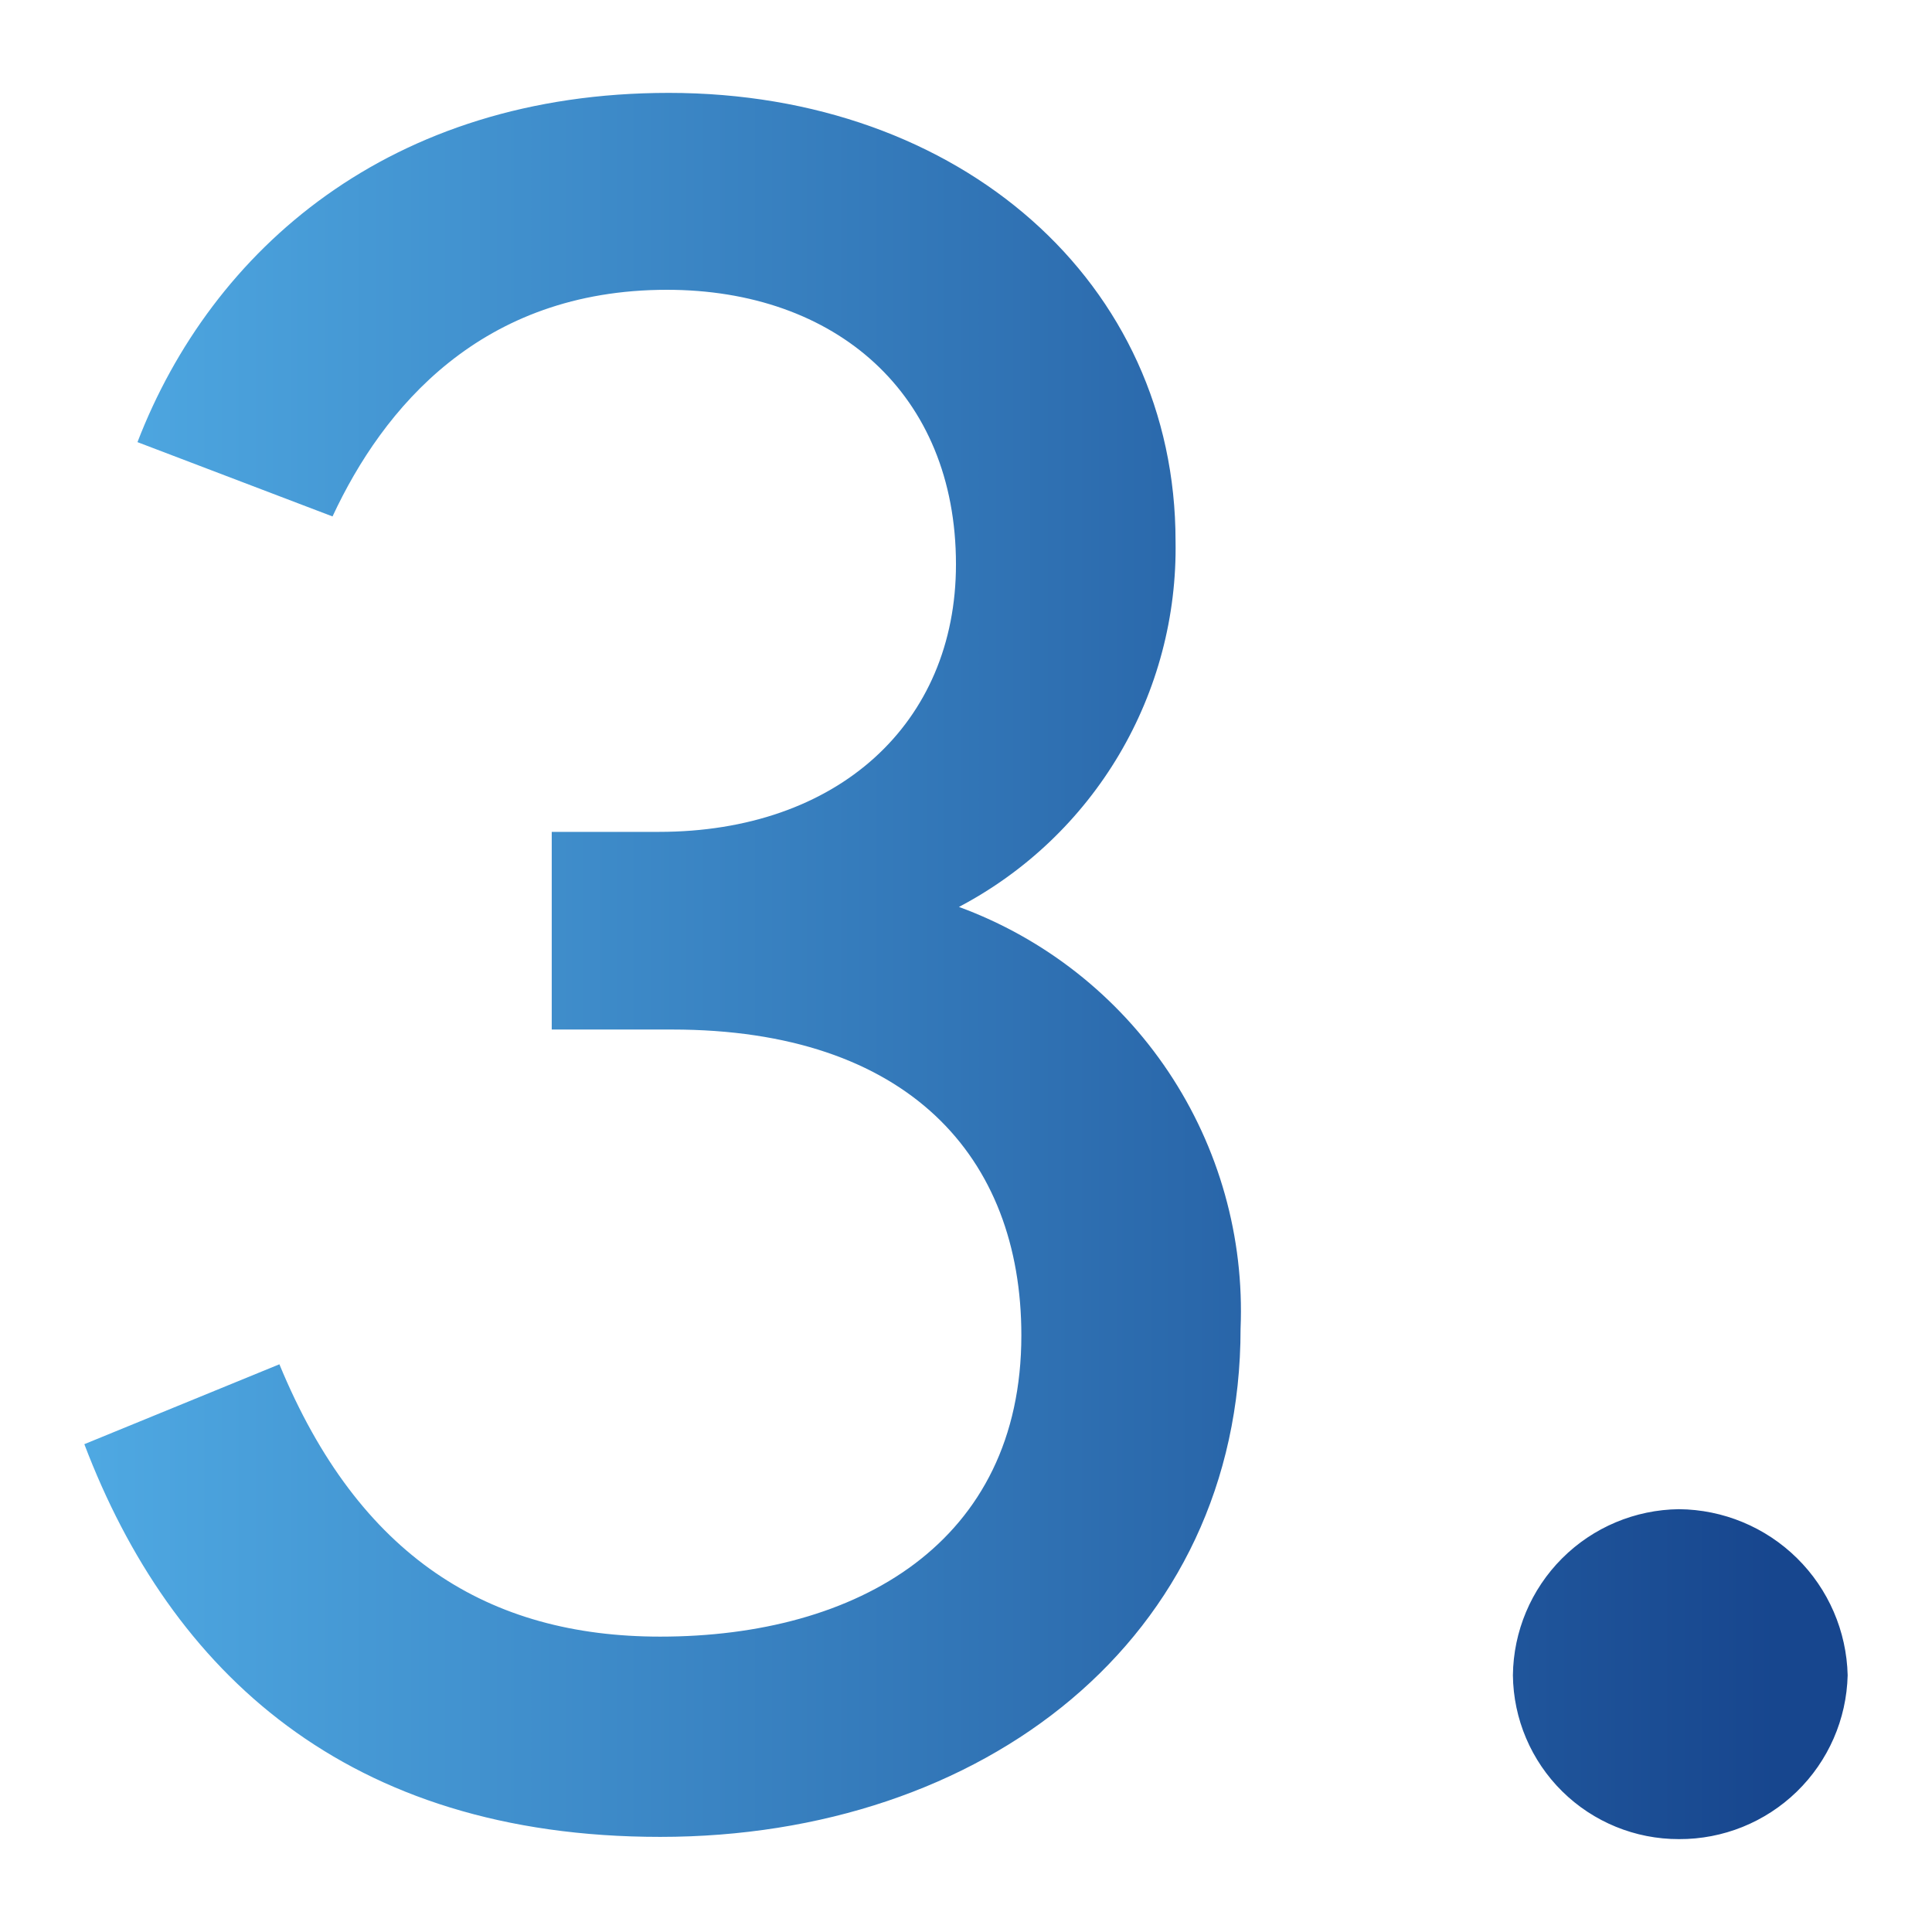 <svg id="adb0cf4e-fd5d-4632-af1f-3fab3e0c6106" data-name="Ebene 1" xmlns="http://www.w3.org/2000/svg" xmlns:xlink="http://www.w3.org/1999/xlink" width="52" height="52" viewBox="0 0 52 52"><defs><style>.a68df26e-1f04-4835-9b0d-bf1b005f99df{fill:none;}.b63afab7-5179-4ad4-8729-637a5379fb26{clip-path:url(#bf71df1c-f106-42b9-a4bf-eddc61a6d68d);}.a9ddc6f5-98e0-45ed-9004-d30b20835b93{fill:url(#a4e498cf-e05b-4427-8be3-90dcf9fb8525);}</style><clipPath id="bf71df1c-f106-42b9-a4bf-eddc61a6d68d"><path class="a68df26e-1f04-4835-9b0d-bf1b005f99df" d="M40.72,45.09a4.46,4.46,0,0,0,4.47,4.41,4.52,4.52,0,0,0,4.54-4.41,4.58,4.58,0,0,0-4.54-4.47,4.52,4.52,0,0,0-4.47,4.47M18,2.5C10.5,2.5,5.7,6.71,3.7,11.9l5.25,2c1.36-2.92,4-6.1,9-6.1,4.54,0,7.78,2.79,7.78,7.39,0,4.28-3.18,7.2-8,7.2H14.85v5.32h3.24c6.35,0,9.4,3.43,9.4,8.23,0,5.58-4.41,8.11-9.72,8.11-4.61,0-8.11-2.14-10.25-7.33L2.27,38.87C4.6,45,9.34,49.44,17.77,49.44c8.68,0,15.62-5.32,15.62-13.68a11.58,11.58,0,0,0-7.58-11.35,10.91,10.91,0,0,0,5.83-9.85C31.64,7.62,25.87,2.5,18,2.5Z"/></clipPath><linearGradient id="a4e498cf-e05b-4427-8be3-90dcf9fb8525" x1="-705.07" y1="53.52" x2="-704.16" y2="53.52" gradientTransform="matrix(51.79, 0, 0, -51.79, 36516.24, 2797.74)" gradientUnits="userSpaceOnUse"><stop offset="0" stop-color="#51ade6"/><stop offset="1" stop-color="#17468e"/></linearGradient></defs><title>icon-11</title><g class="b63afab7-5179-4ad4-8729-637a5379fb26"><rect class="a9ddc6f5-98e0-45ed-9004-d30b20835b93" x="2.27" y="2.5" width="47.46" height="47.01"/></g></svg>